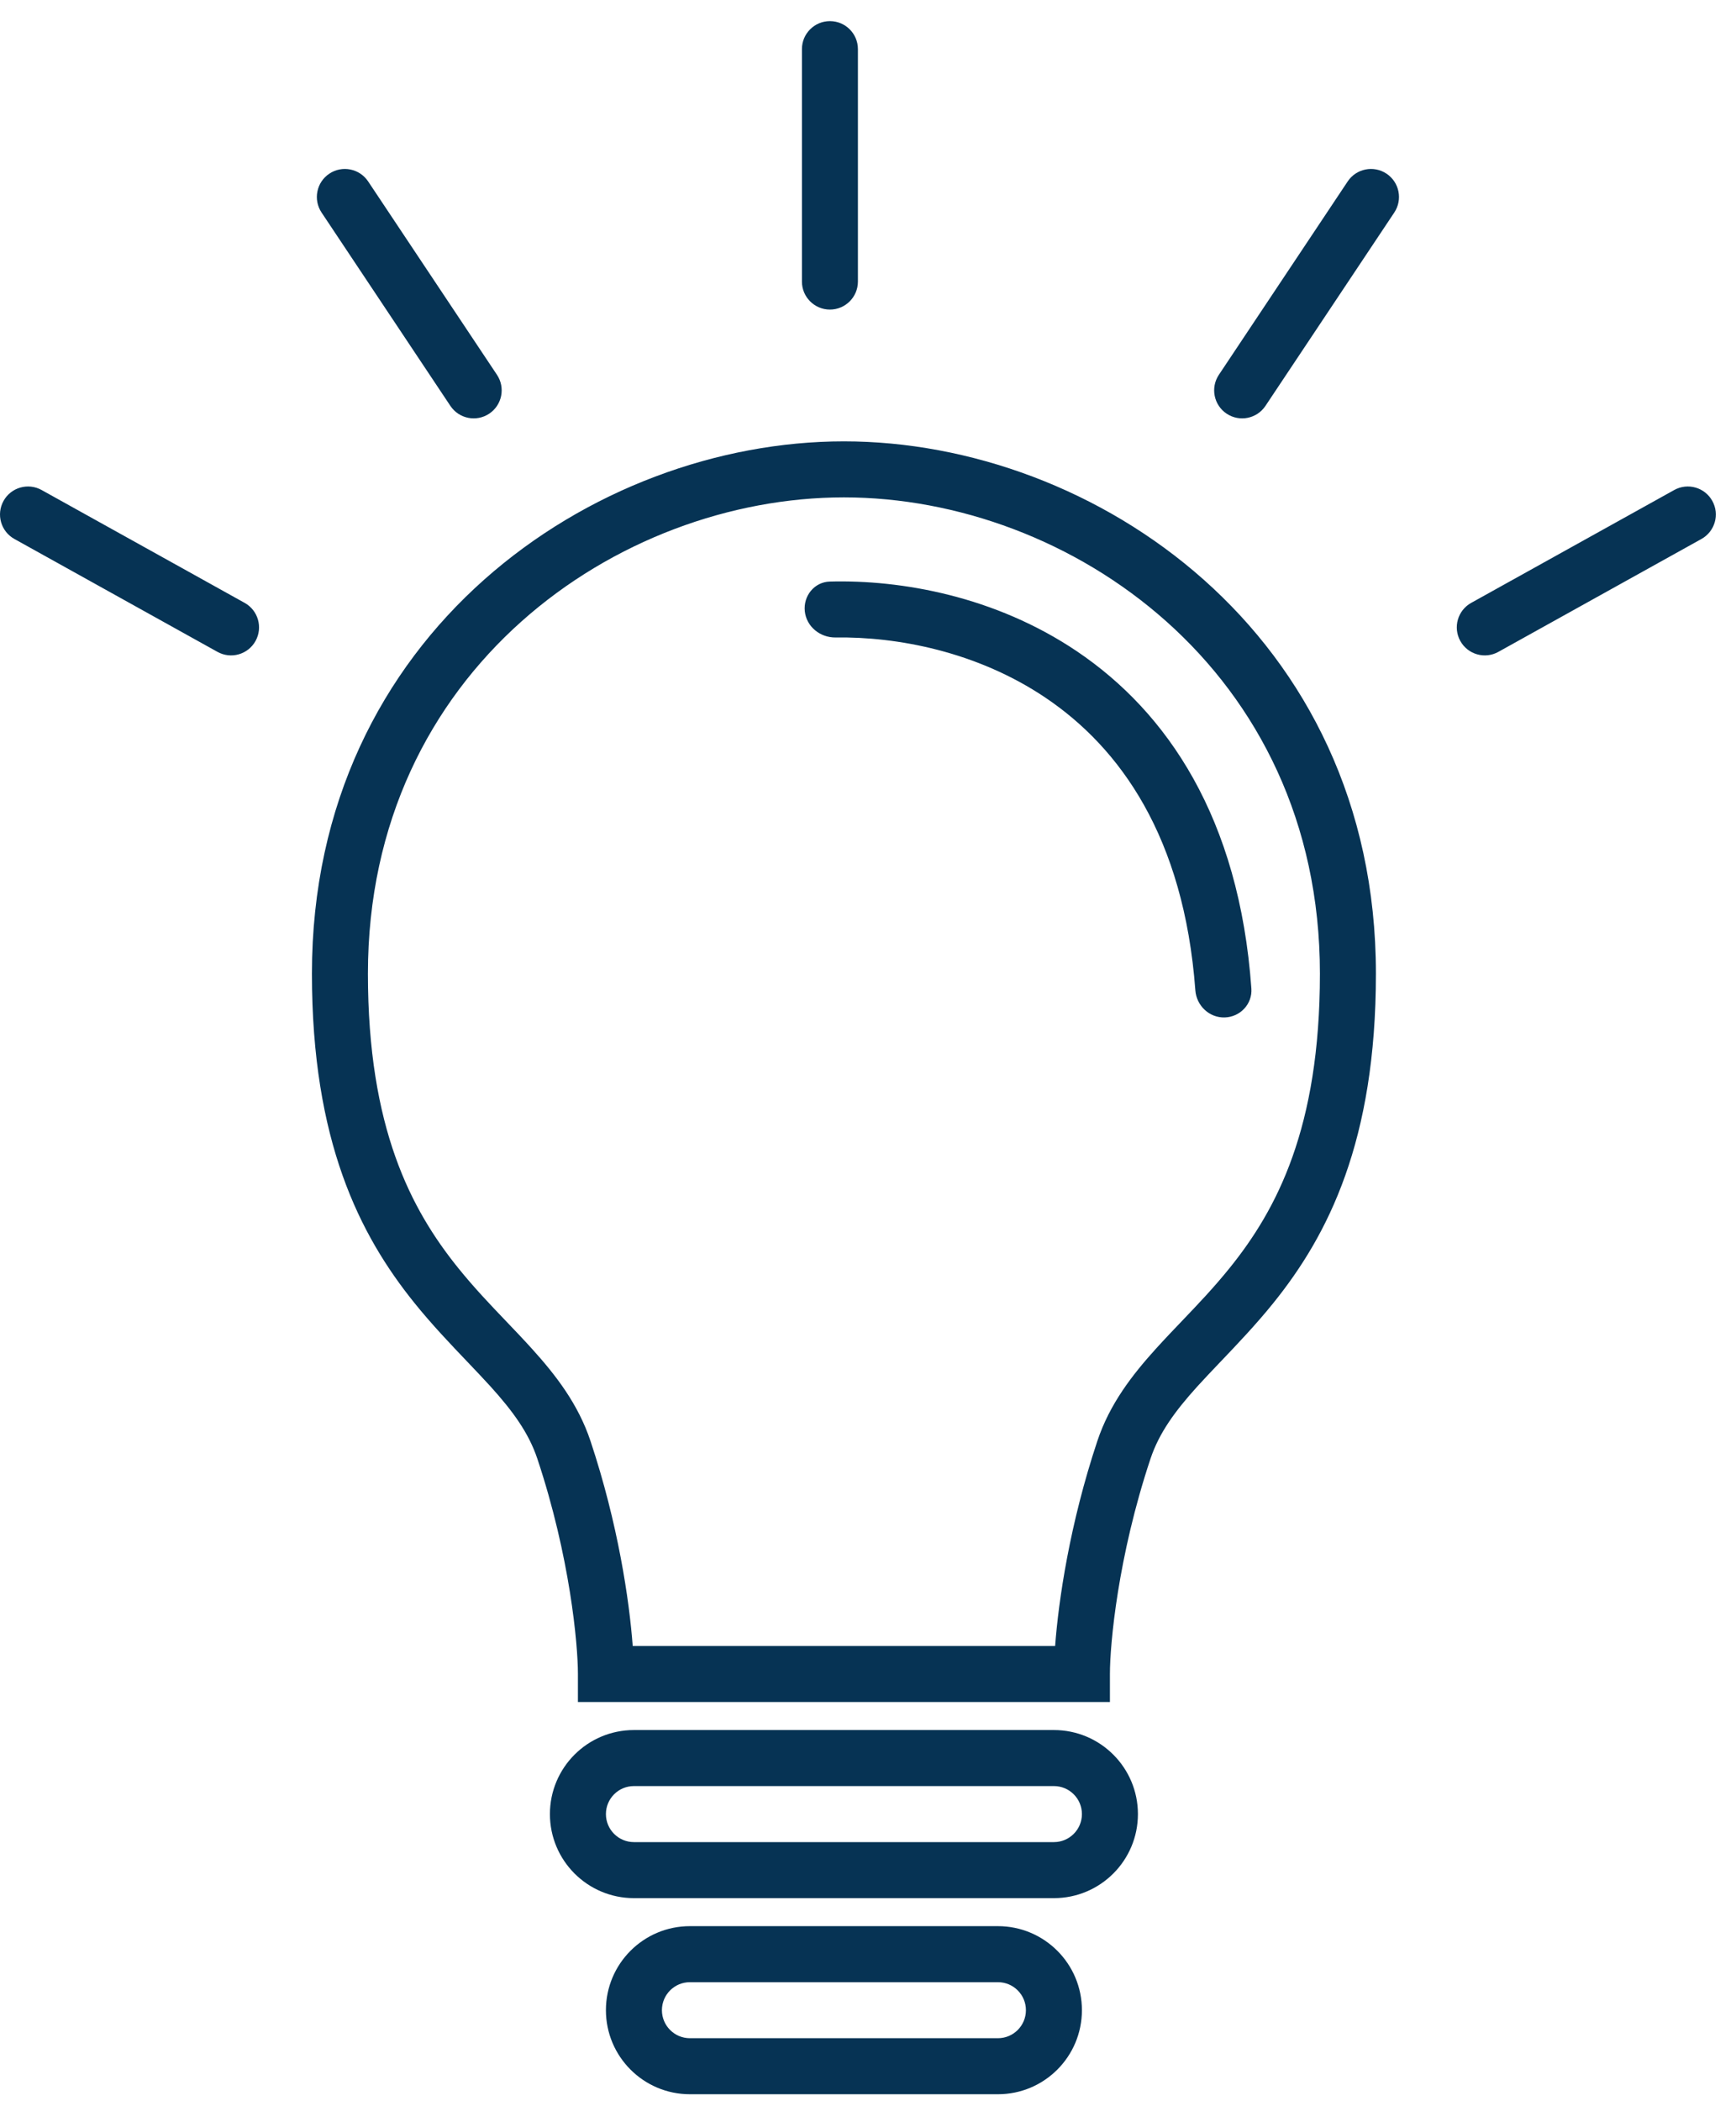 <?xml version="1.0" encoding="UTF-8"?>
<svg xmlns="http://www.w3.org/2000/svg" width="62" height="75" viewBox="0 0 62 75" fill="none">
  <path fill-rule="evenodd" clip-rule="evenodd" d="M28.64 1.754C28.64 1.202 29.088 0.754 29.64 0.754C30.192 0.754 30.64 1.202 30.64 1.754V10.05C30.64 10.602 30.192 11.05 29.64 11.05C29.088 11.05 28.64 10.602 28.64 10.05V1.754ZM49.796 7.586C50.102 7.126 49.978 6.505 49.518 6.199C49.059 5.893 48.438 6.017 48.132 6.476L43.531 13.379C43.224 13.839 43.349 14.46 43.808 14.766C44.268 15.072 44.888 14.948 45.195 14.488L49.796 7.586ZM30.14 17.754C22.081 17.754 13.14 23.911 13.14 34.754C13.14 40.272 14.685 43.176 16.356 45.251C16.93 45.963 17.491 46.55 18.057 47.142C18.369 47.468 18.682 47.795 18.999 48.145C19.848 49.084 20.648 50.114 21.089 51.437C22.076 54.4 22.476 57.129 22.597 58.754H29.64H30.64H37.683C37.804 57.129 38.204 54.4 39.191 51.437C39.632 50.114 40.432 49.084 41.281 48.145C41.598 47.795 41.911 47.468 42.223 47.142C42.789 46.55 43.35 45.963 43.924 45.251C45.595 43.176 47.14 40.272 47.14 34.754C47.14 23.911 38.199 17.754 30.14 17.754ZM30.64 60.754H29.64H20.64V59.754C20.64 58.692 20.357 55.565 19.191 52.07C18.882 51.143 18.307 50.361 17.516 49.487C17.27 49.216 16.993 48.926 16.699 48.617L16.699 48.617L16.698 48.617L16.698 48.616C16.095 47.984 15.419 47.276 14.799 46.506C12.845 44.081 11.14 40.735 11.14 34.754C11.14 22.596 21.199 15.754 30.14 15.754C39.081 15.754 49.14 22.596 49.14 34.754C49.14 40.735 47.435 44.081 45.481 46.506C44.861 47.276 44.185 47.984 43.582 48.616L43.582 48.617L43.581 48.617C43.287 48.925 43.01 49.216 42.764 49.487C41.973 50.361 41.398 51.143 41.089 52.07C39.923 55.565 39.64 58.692 39.64 59.754V60.754H30.64ZM22.64 63.754H37.64C38.192 63.754 38.64 64.201 38.64 64.754C38.64 65.306 38.192 65.754 37.64 65.754H22.64C22.088 65.754 21.64 65.306 21.64 64.754C21.64 64.201 22.088 63.754 22.64 63.754ZM19.64 64.754C19.64 63.097 20.983 61.754 22.64 61.754H37.64C39.297 61.754 40.64 63.097 40.64 64.754C40.64 66.41 39.297 67.754 37.64 67.754H22.64C20.983 67.754 19.64 66.41 19.64 64.754ZM24.64 70.754H35.64C36.192 70.754 36.64 71.201 36.64 71.754C36.64 72.306 36.192 72.754 35.64 72.754H24.64C24.088 72.754 23.64 72.306 23.64 71.754C23.64 71.201 24.088 70.754 24.64 70.754ZM21.64 71.754C21.64 70.097 22.983 68.754 24.64 68.754H35.64C37.297 68.754 38.64 70.097 38.64 71.754C38.64 73.41 37.297 74.754 35.64 74.754H24.64C22.983 74.754 21.64 73.41 21.64 71.754ZM37.346 24.909C34.885 23.25 32.022 22.722 29.843 22.755C29.291 22.763 28.8 22.367 28.743 21.818C28.686 21.268 29.085 20.774 29.637 20.759C32.17 20.69 35.536 21.276 38.465 23.251C41.681 25.42 44.259 29.19 44.692 35.286C44.731 35.837 44.295 36.3 43.743 36.318C43.191 36.335 42.732 35.9 42.691 35.349C42.283 29.858 39.993 26.694 37.346 24.909ZM60.765 19.239C61.248 18.971 61.422 18.363 61.154 17.88C60.886 17.397 60.277 17.223 59.794 17.491L52.542 21.52C52.06 21.788 51.886 22.397 52.154 22.88C52.422 23.363 53.031 23.537 53.514 23.268L60.765 19.239ZM0.126 17.88C-0.142 18.363 0.032 18.971 0.515 19.239L7.766 23.268C8.249 23.537 8.858 23.363 9.126 22.88C9.394 22.397 9.22 21.788 8.738 21.52L1.486 17.491C1.003 17.223 0.394 17.397 0.126 17.88ZM11.762 6.199C11.302 6.505 11.178 7.126 11.484 7.586L16.085 14.488C16.392 14.948 17.012 15.072 17.472 14.766C17.931 14.46 18.056 13.839 17.749 13.379L13.148 6.476C12.842 6.017 12.221 5.893 11.762 6.199Z" fill="#063354"></path>
</svg>

